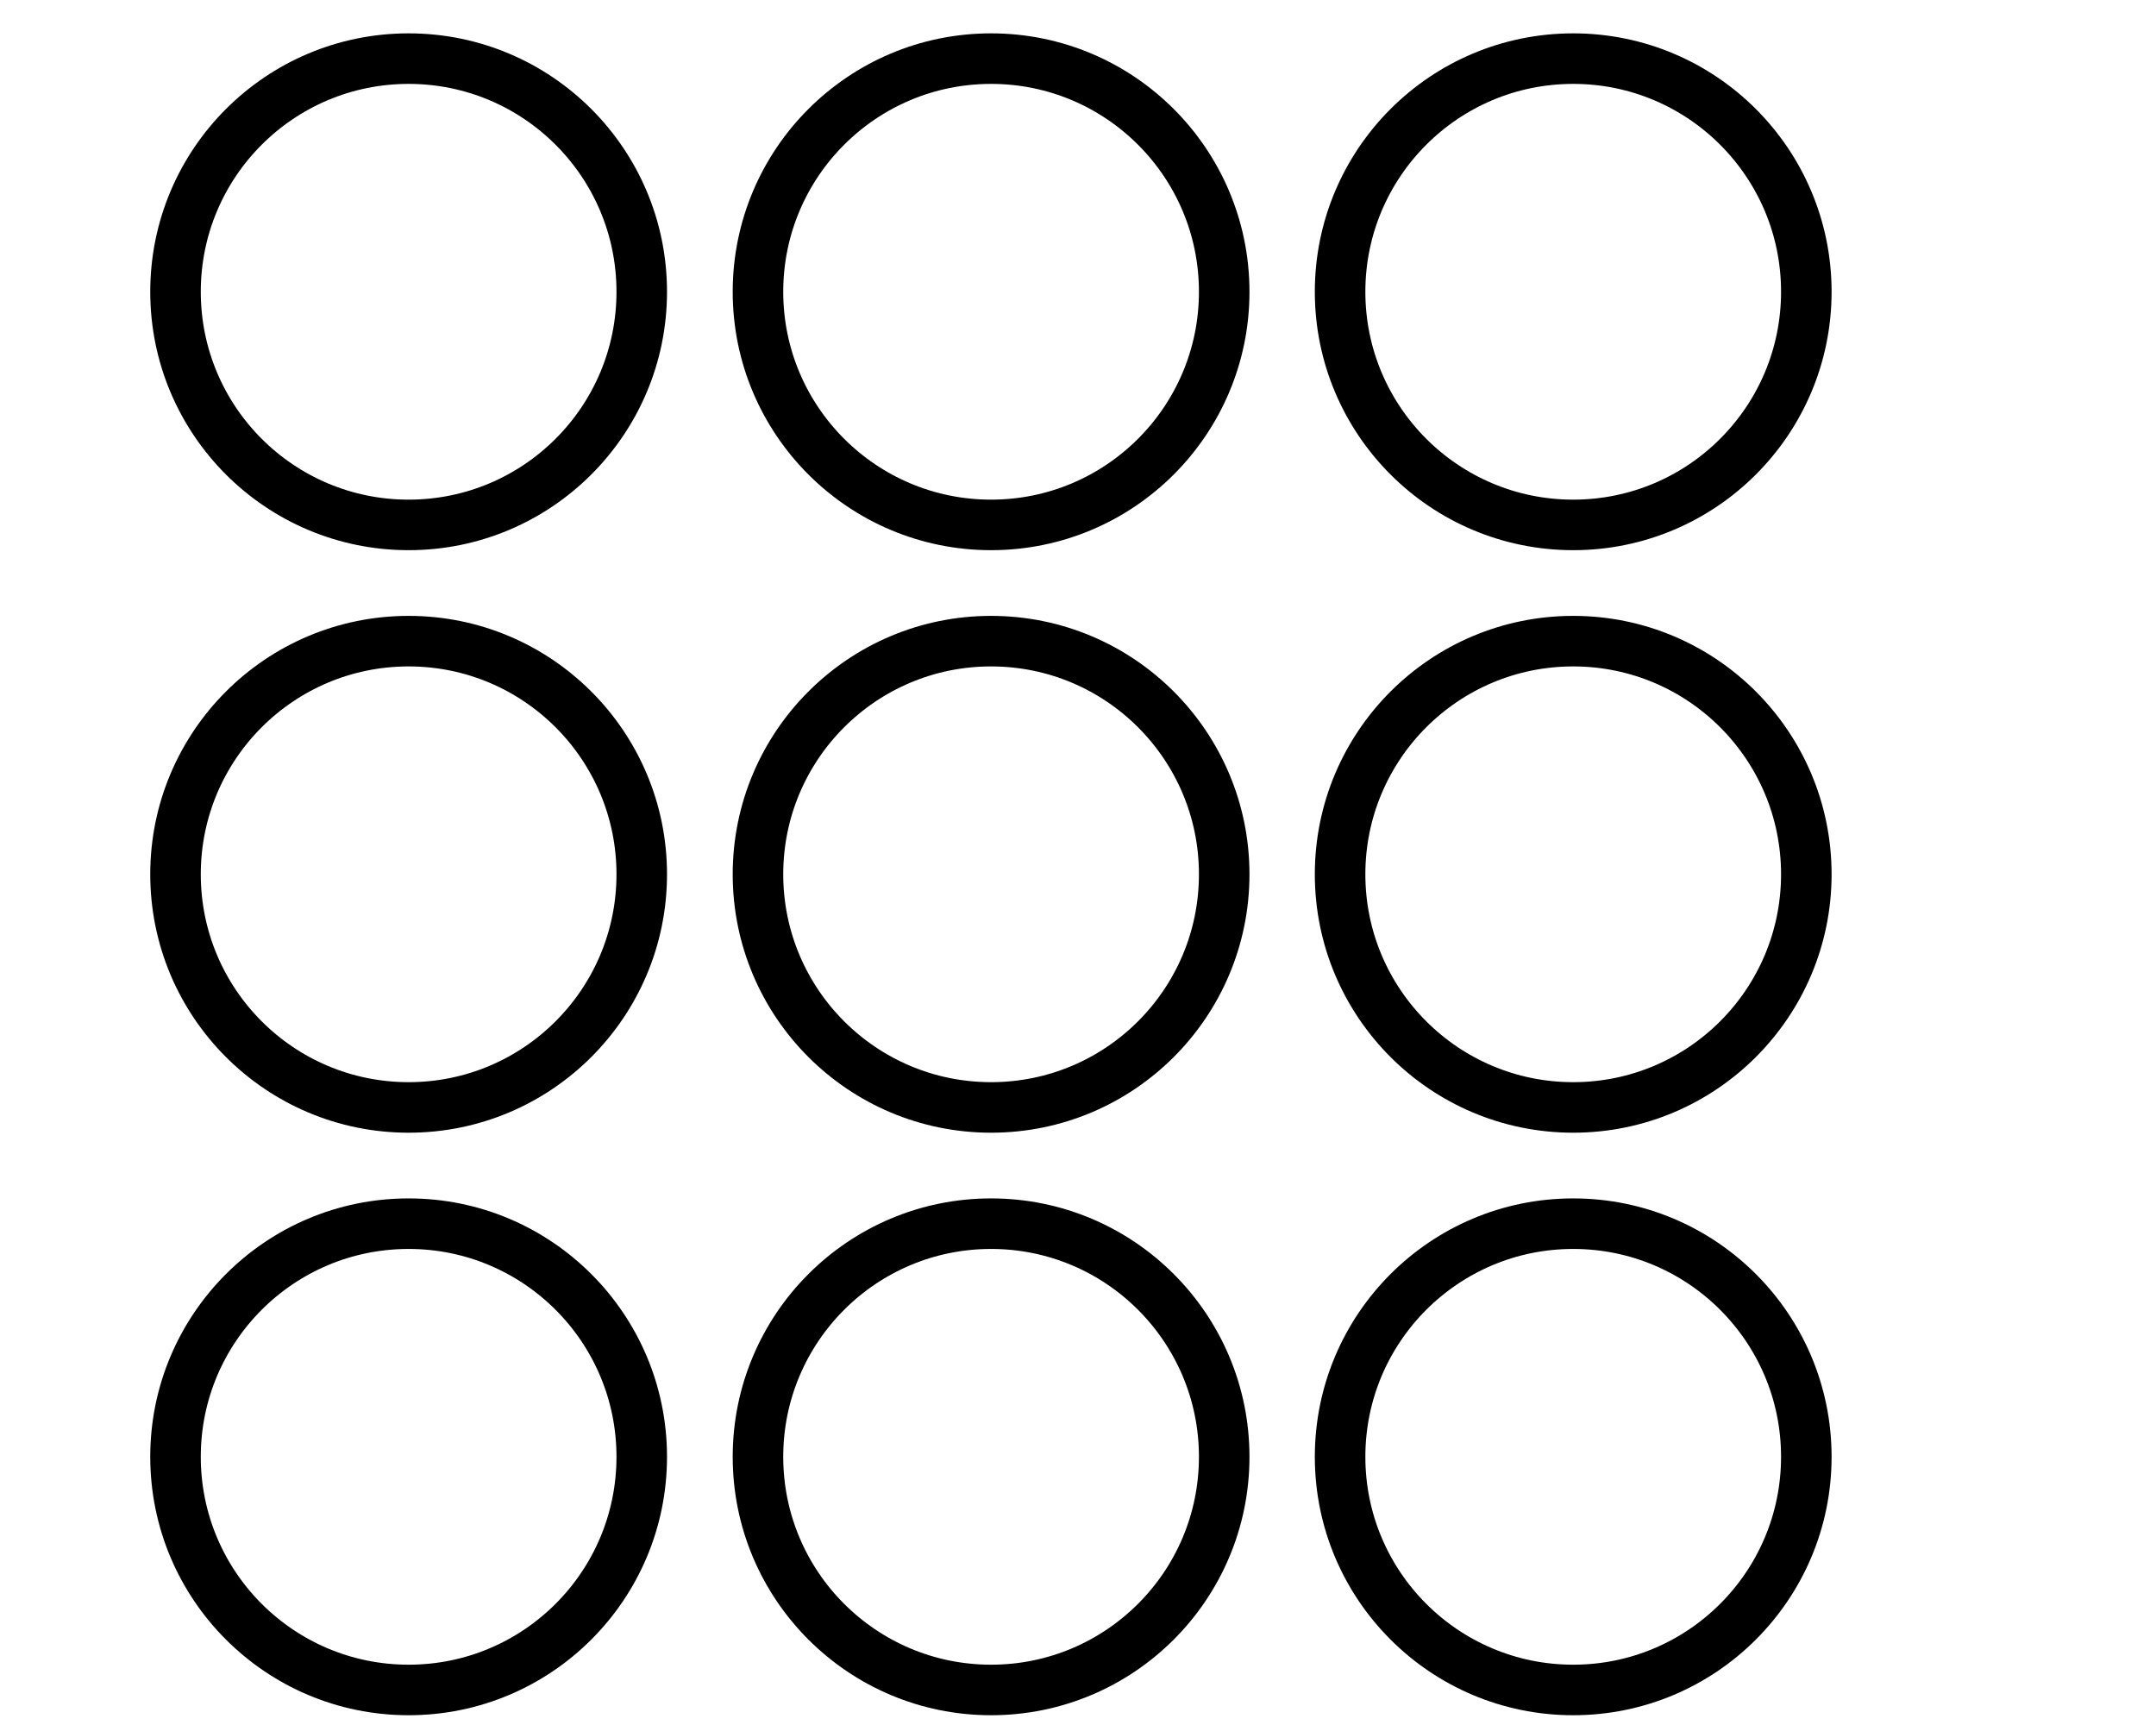 <?xml version="1.0" encoding="utf-8"?>
<!-- Generator: Adobe Illustrator 26.0.1, SVG Export Plug-In . SVG Version: 6.00 Build 0)  -->
<svg version="1.1" id="Layer_1" xmlns="http://www.w3.org/2000/svg" xmlns:xlink="http://www.w3.org/1999/xlink" x="0px" y="0px"
	 viewBox="0 0 640 512" style="enable-background:new 0 0 640 512;" xml:space="preserve">
<style type="text/css">
	.st0{fill:none;stroke:#000000;stroke-width:15;stroke-miterlimit:10;}
</style>
<g>
	<circle class="st0" cx="121.3" cy="86.6" r="69.2"/>
	<circle class="st0" cx="294.2" cy="259.5" r="69.2"/>
	<circle class="st0" cx="121.3" cy="432.4" r="69.2"/>
	<circle class="st0" cx="294.2" cy="432.4" r="69.2"/>
	<circle class="st0" cx="121.3" cy="259.5" r="69.2"/>
	<circle class="st0" cx="294.2" cy="86.6" r="69.2"/>
	<circle class="st0" cx="467" cy="86.6" r="69.2"/>
	<circle class="st0" cx="467" cy="259.5" r="69.2"/>
	<circle class="st0" cx="467" cy="432.4" r="69.2"/>
</g>
</svg>
